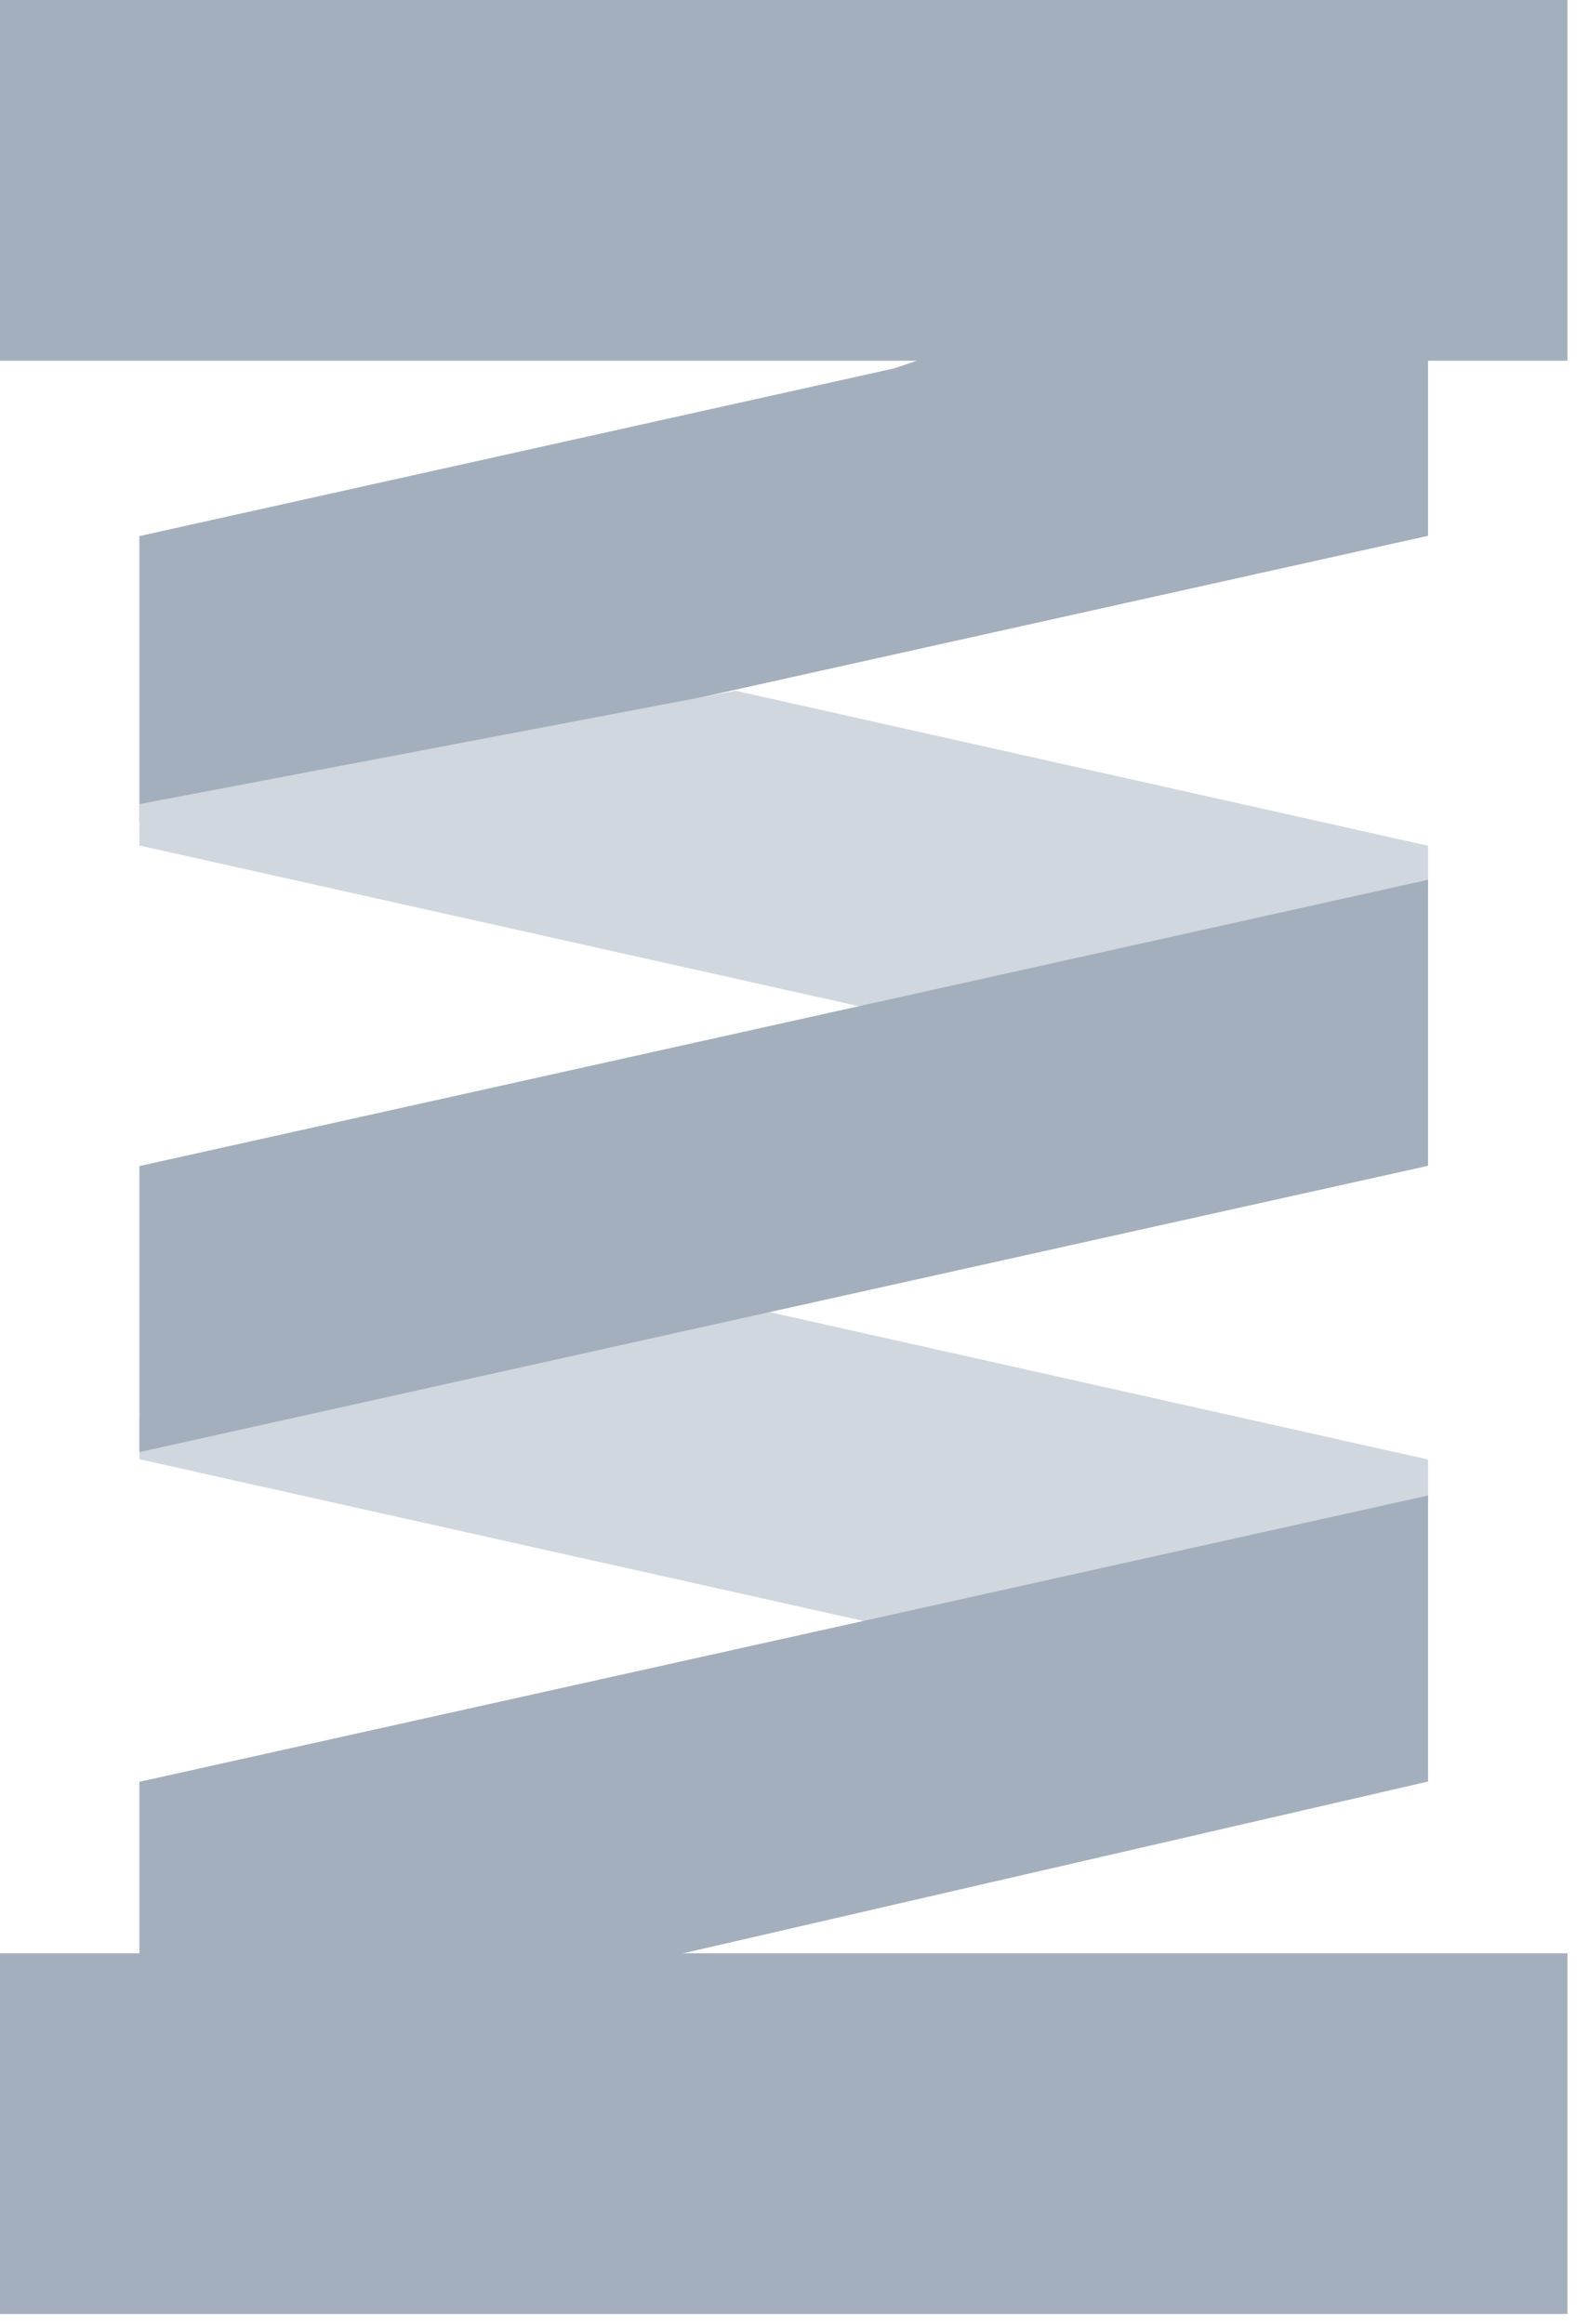 <svg xmlns="http://www.w3.org/2000/svg" width="67" height="98" viewBox="0 0 67 98" fill="none"><g clip-path="url(#clip0_112_998)"><path d="M60.214 63.294V61.55L31.011 55.012L5.877 59.795V61.539L37.044 68.502L60.214 63.294Z" fill="#D1D7DE"></path><path d="M60.214 15.058V22.597L5.877 34.671V22.608L37.705 15.535L39.301 14.996" fill="#A4AFBD"></path><path d="M60.214 37.411V35.667L31.011 29.13L5.877 33.912V35.656L37.044 42.619L60.214 37.411Z" fill="#D1D7DE"></path><path d="M60.214 49.164L5.877 61.239V49.175L60.214 37.101V49.164Z" fill="#A4AFBD"></path><path d="M5.877 82.536V75.142L60.214 63.068V75.131L27.448 82.688" fill="#A4AFBD"></path><path d="M66.091 82.372H0V97.586H66.091V82.372Z" fill="#A4AFBD"></path><path d="M66.091 0H0V15.214H66.091V0Z" fill="#A4AFBD"></path></g><defs><clipPath id="clip0_112_998"><rect width="66.091" height="97.586" fill="white"></rect></clipPath></defs></svg>